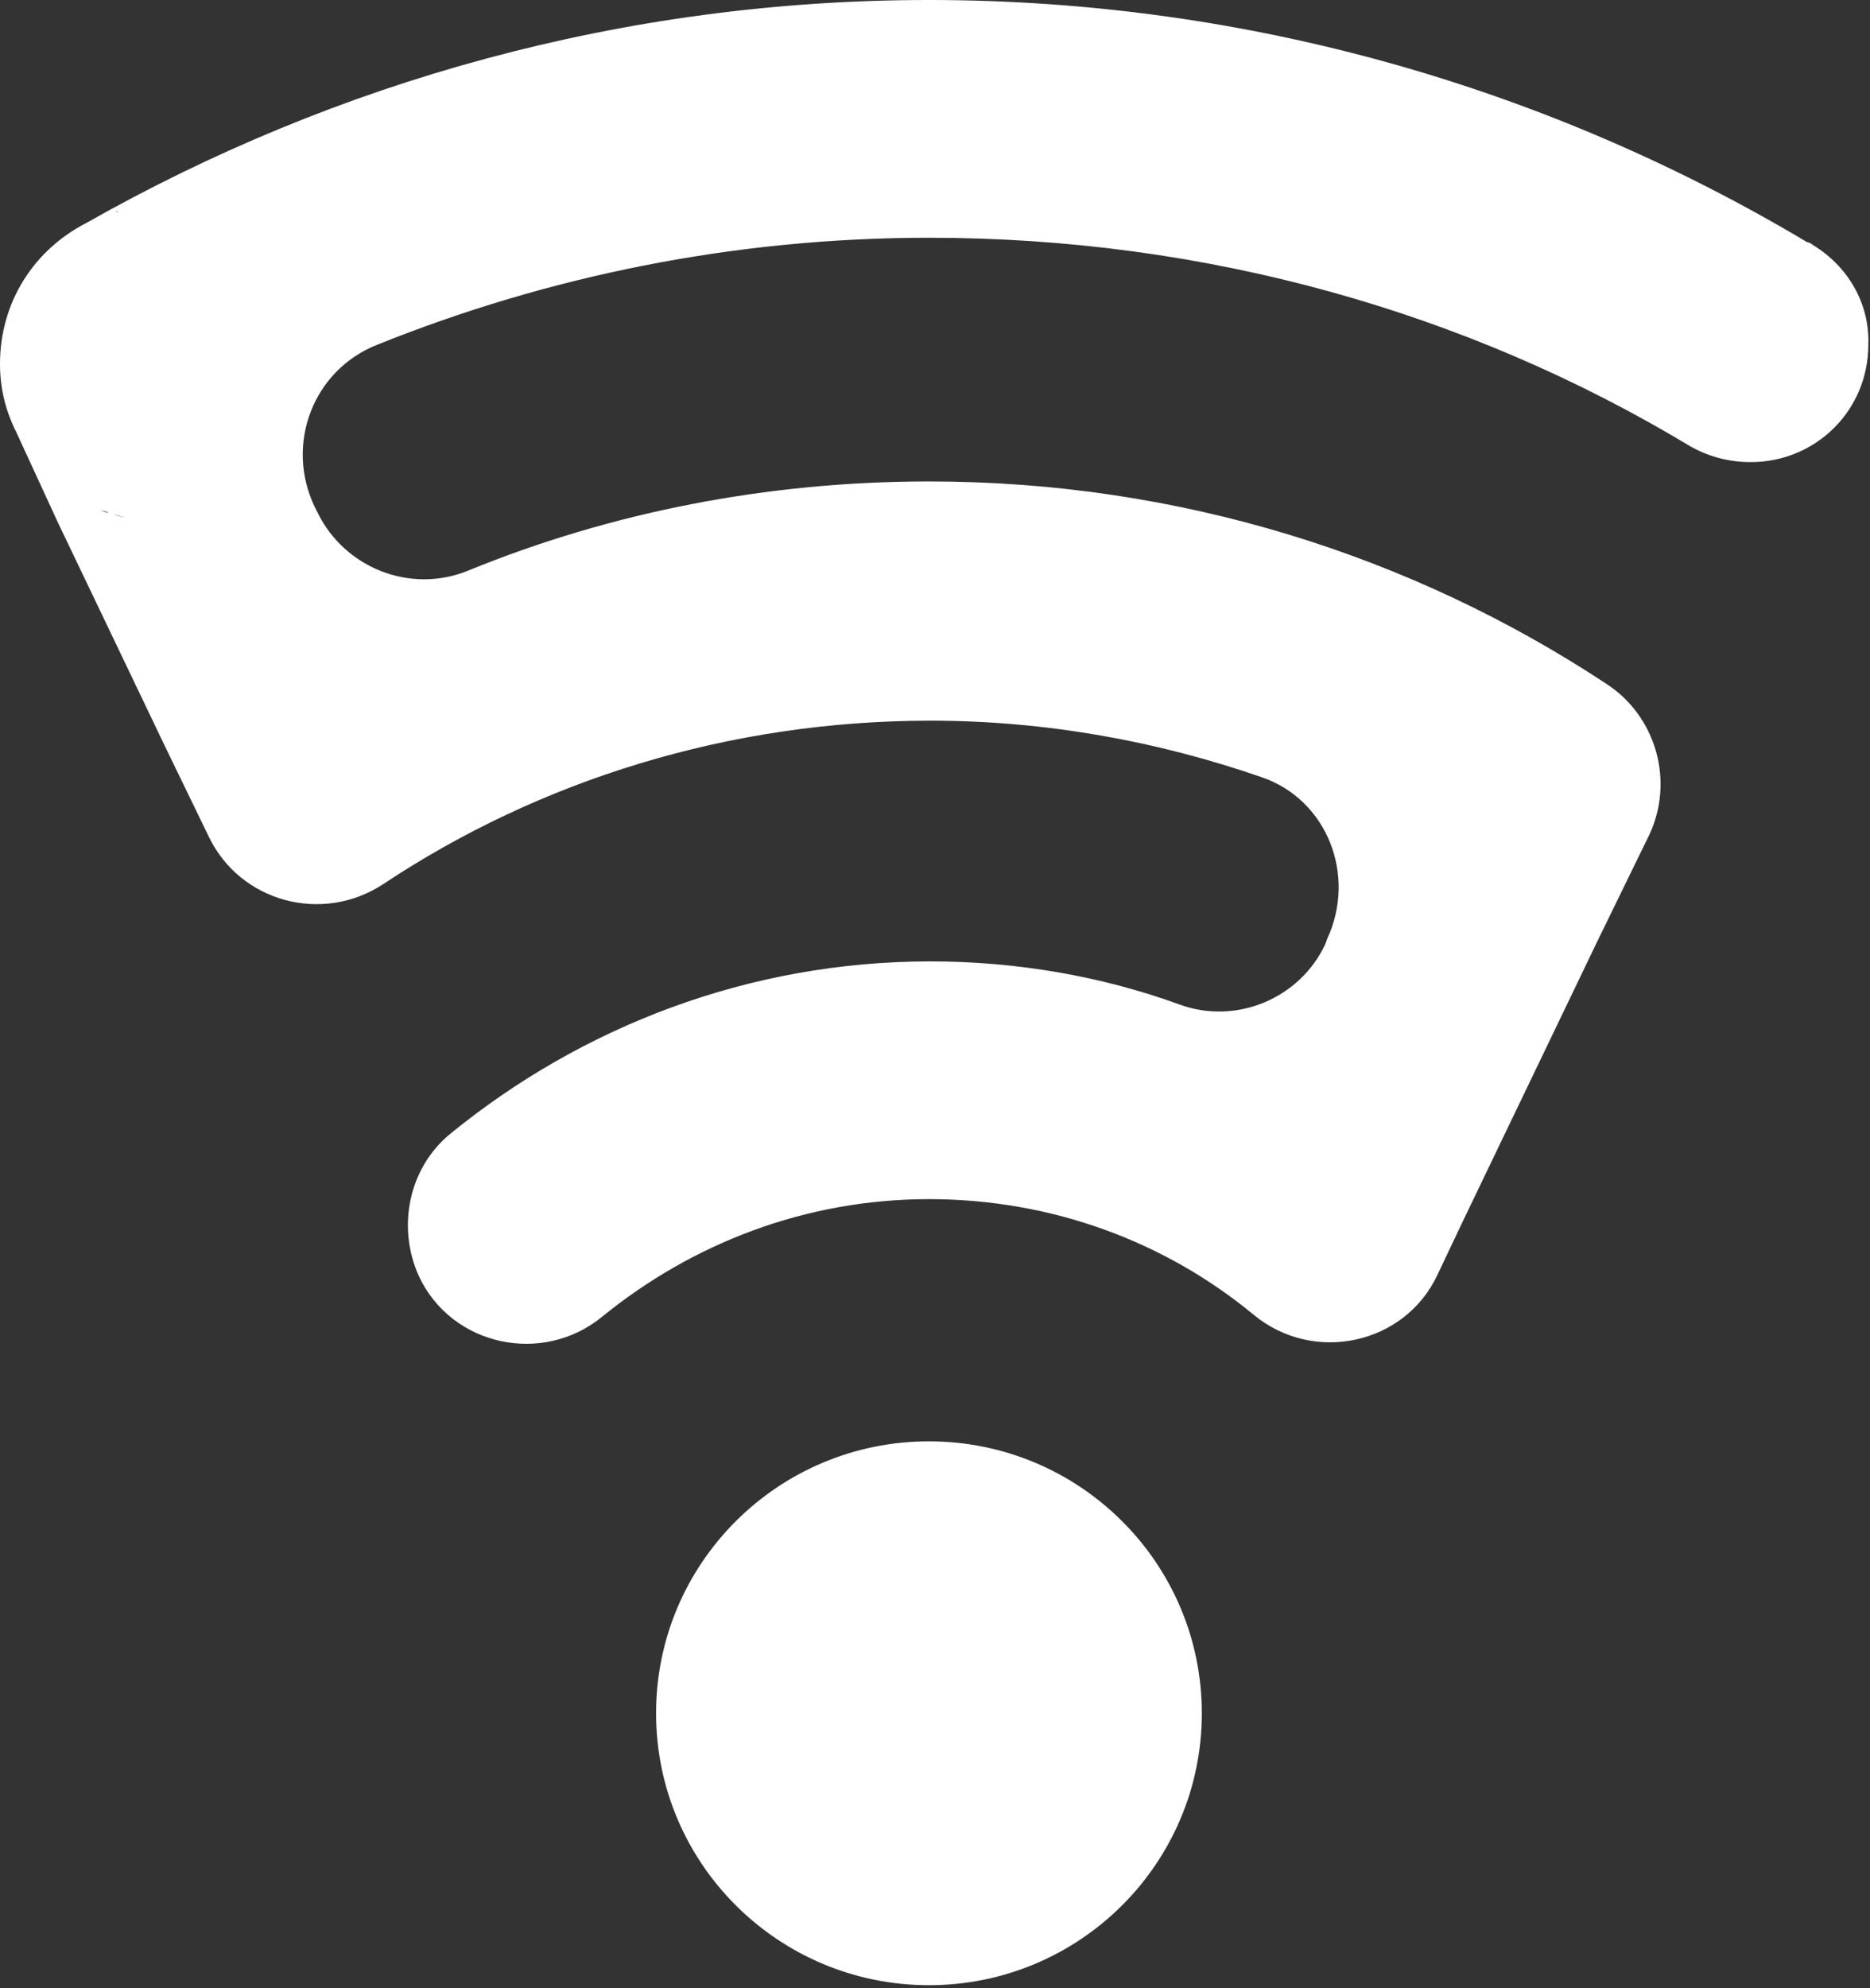 <svg width="175" height="186" viewBox="0 0 175 186" fill="none" xmlns="http://www.w3.org/2000/svg">
<rect x="0" y="0" width="175" height="186" fill="#333333" stroke="none"/>
<path d="M86.934 185.728C101.037 185.728 112.47 174.338 112.47 160.288C112.47 146.237 101.037 134.847 86.934 134.847C72.831 134.847 61.398 146.237 61.398 160.288C61.398 174.338 72.831 185.728 86.934 185.728Z" fill="white"/>
<path d="M169.681 22.938C169.542 22.799 169.262 22.66 169.123 22.66C145.122 8.341 116.935 0 86.934 0C58.328 0 31.397 7.646 8.093 20.853C3.209 23.355 0 28.221 0 34.059C0 36.423 0.558 38.508 1.535 40.454L5.442 48.934L15.489 69.926L19.536 78.267C22.466 84.384 30.141 86.469 35.862 82.716C50.514 72.984 68.235 67.424 87.073 67.424C97.957 67.424 108.423 69.37 118.051 72.706C124.191 74.792 126.982 81.882 124.191 87.859L124.051 88.276C121.679 93.42 115.679 95.922 110.376 93.976C103.12 91.335 95.166 89.945 87.073 89.945C70.049 89.945 54.421 96.061 42.141 106.071C38.234 109.268 37.118 114.829 39.211 119.416C42.281 125.95 50.793 127.757 56.374 123.17C64.747 116.358 75.352 112.187 86.934 112.187C98.516 112.187 109.121 116.219 117.353 123.031C122.935 127.618 131.447 125.811 134.517 119.277L136.889 114.273L149.448 88.137L154.332 78.128C156.704 73.123 155.029 67.007 150.285 63.948C132.145 51.993 110.376 45.042 86.934 45.042C71.724 45.042 57.072 47.961 43.816 53.383C38.374 55.607 32.234 53.105 29.722 47.961L29.443 47.405C26.652 41.566 29.303 34.615 35.304 32.252C51.211 25.857 68.654 22.243 86.934 22.243C112.888 22.243 137.308 29.194 158.099 41.705C159.774 42.678 161.727 43.234 163.82 43.234C169.96 43.234 174.844 38.369 174.844 32.252C174.984 28.36 172.891 24.884 169.681 22.938ZM11.163 19.741C11.024 19.741 11.024 19.741 10.884 19.88C10.884 19.741 11.024 19.741 11.163 19.741ZM12.977 19.323C12.838 19.323 12.698 19.323 12.559 19.323C12.698 19.323 12.838 19.323 12.977 19.323ZM7.396 46.71C7.256 46.571 6.977 46.432 6.837 46.432C6.977 46.571 7.117 46.71 7.396 46.71ZM6.14 46.015C6.14 45.876 6 45.876 5.861 45.737C6 45.876 6.14 45.876 6.14 46.015ZM3.768 43.93C3.768 43.791 3.768 43.791 3.768 43.93C3.768 43.791 3.768 43.791 3.768 43.93ZM13.535 48.795C13.954 48.795 14.373 48.795 14.931 48.795C14.373 48.795 13.954 48.795 13.535 48.795ZM8.093 47.127C8.372 47.266 8.652 47.405 8.791 47.544C8.652 47.405 8.372 47.266 8.093 47.127ZM9.349 47.683C9.628 47.822 9.907 47.822 10.186 47.961C9.907 47.961 9.628 47.822 9.349 47.683ZM10.605 48.1C11.024 48.239 11.442 48.378 11.861 48.378C11.303 48.378 10.884 48.239 10.605 48.1ZM12.14 48.517C12.419 48.656 12.838 48.656 13.117 48.656C12.838 48.656 12.419 48.656 12.14 48.517Z" fill="white"/>
</svg>
